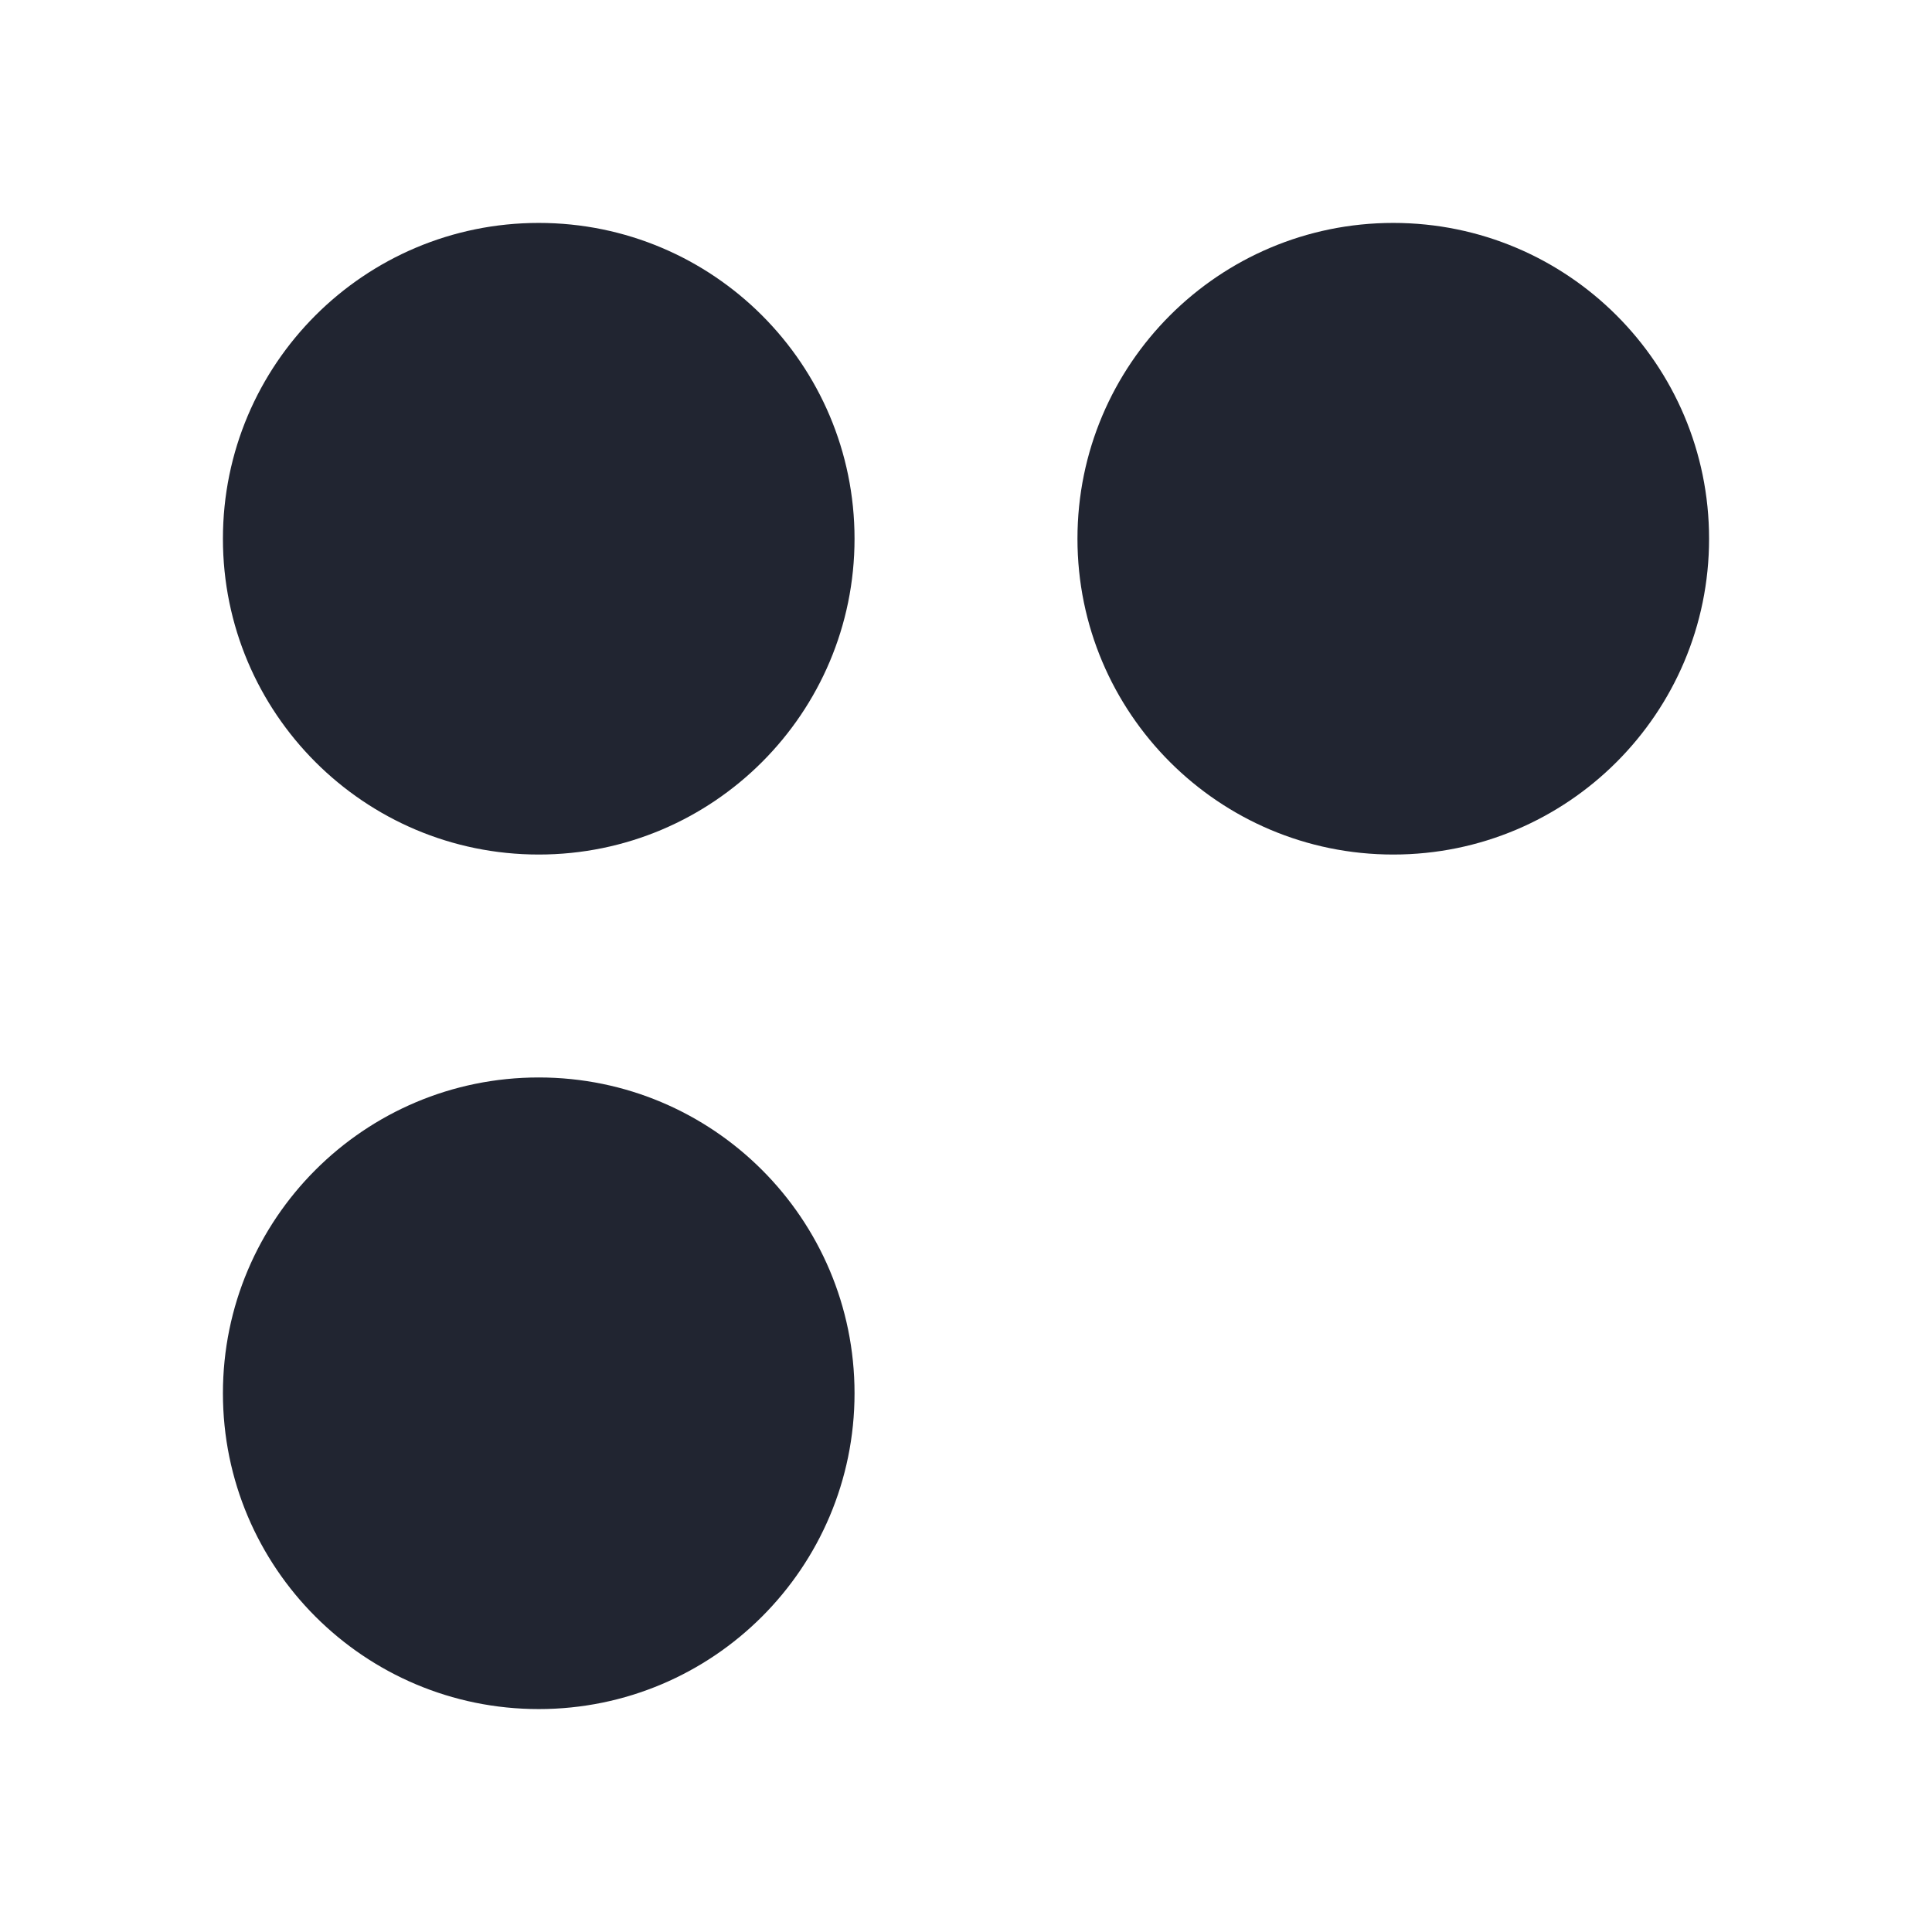 <svg xmlns="http://www.w3.org/2000/svg" version="1.1" xmlns:xlink="http://www.w3.org/1999/xlink" xmlns:svgjs="http://svgjs.com/svgjs" width="520" height="520"><svg xmlns="http://www.w3.org/2000/svg" viewBox="0 0 520 520"><path d="M375 60c46.944 0 85 38.056 85 85s-38.056 85-85 85-85-38.056-85-85 38.056-85 85-85Zm-230 0c46.944 0 85 38.056 85 85s-38.056 85-85 85-85-38.056-85-85 38.056-85 85-85Zm0 230c46.944 0 85 38.056 85 85s-38.056 85-85 85-85-38.056-85-85 38.056-85 85-85Z" fill="#212531"></path></svg><style>@media (prefers-color-scheme: light) { :root { filter: none; } }
@media (prefers-color-scheme: dark) { :root { filter: invert(100%); } }
</style></svg>